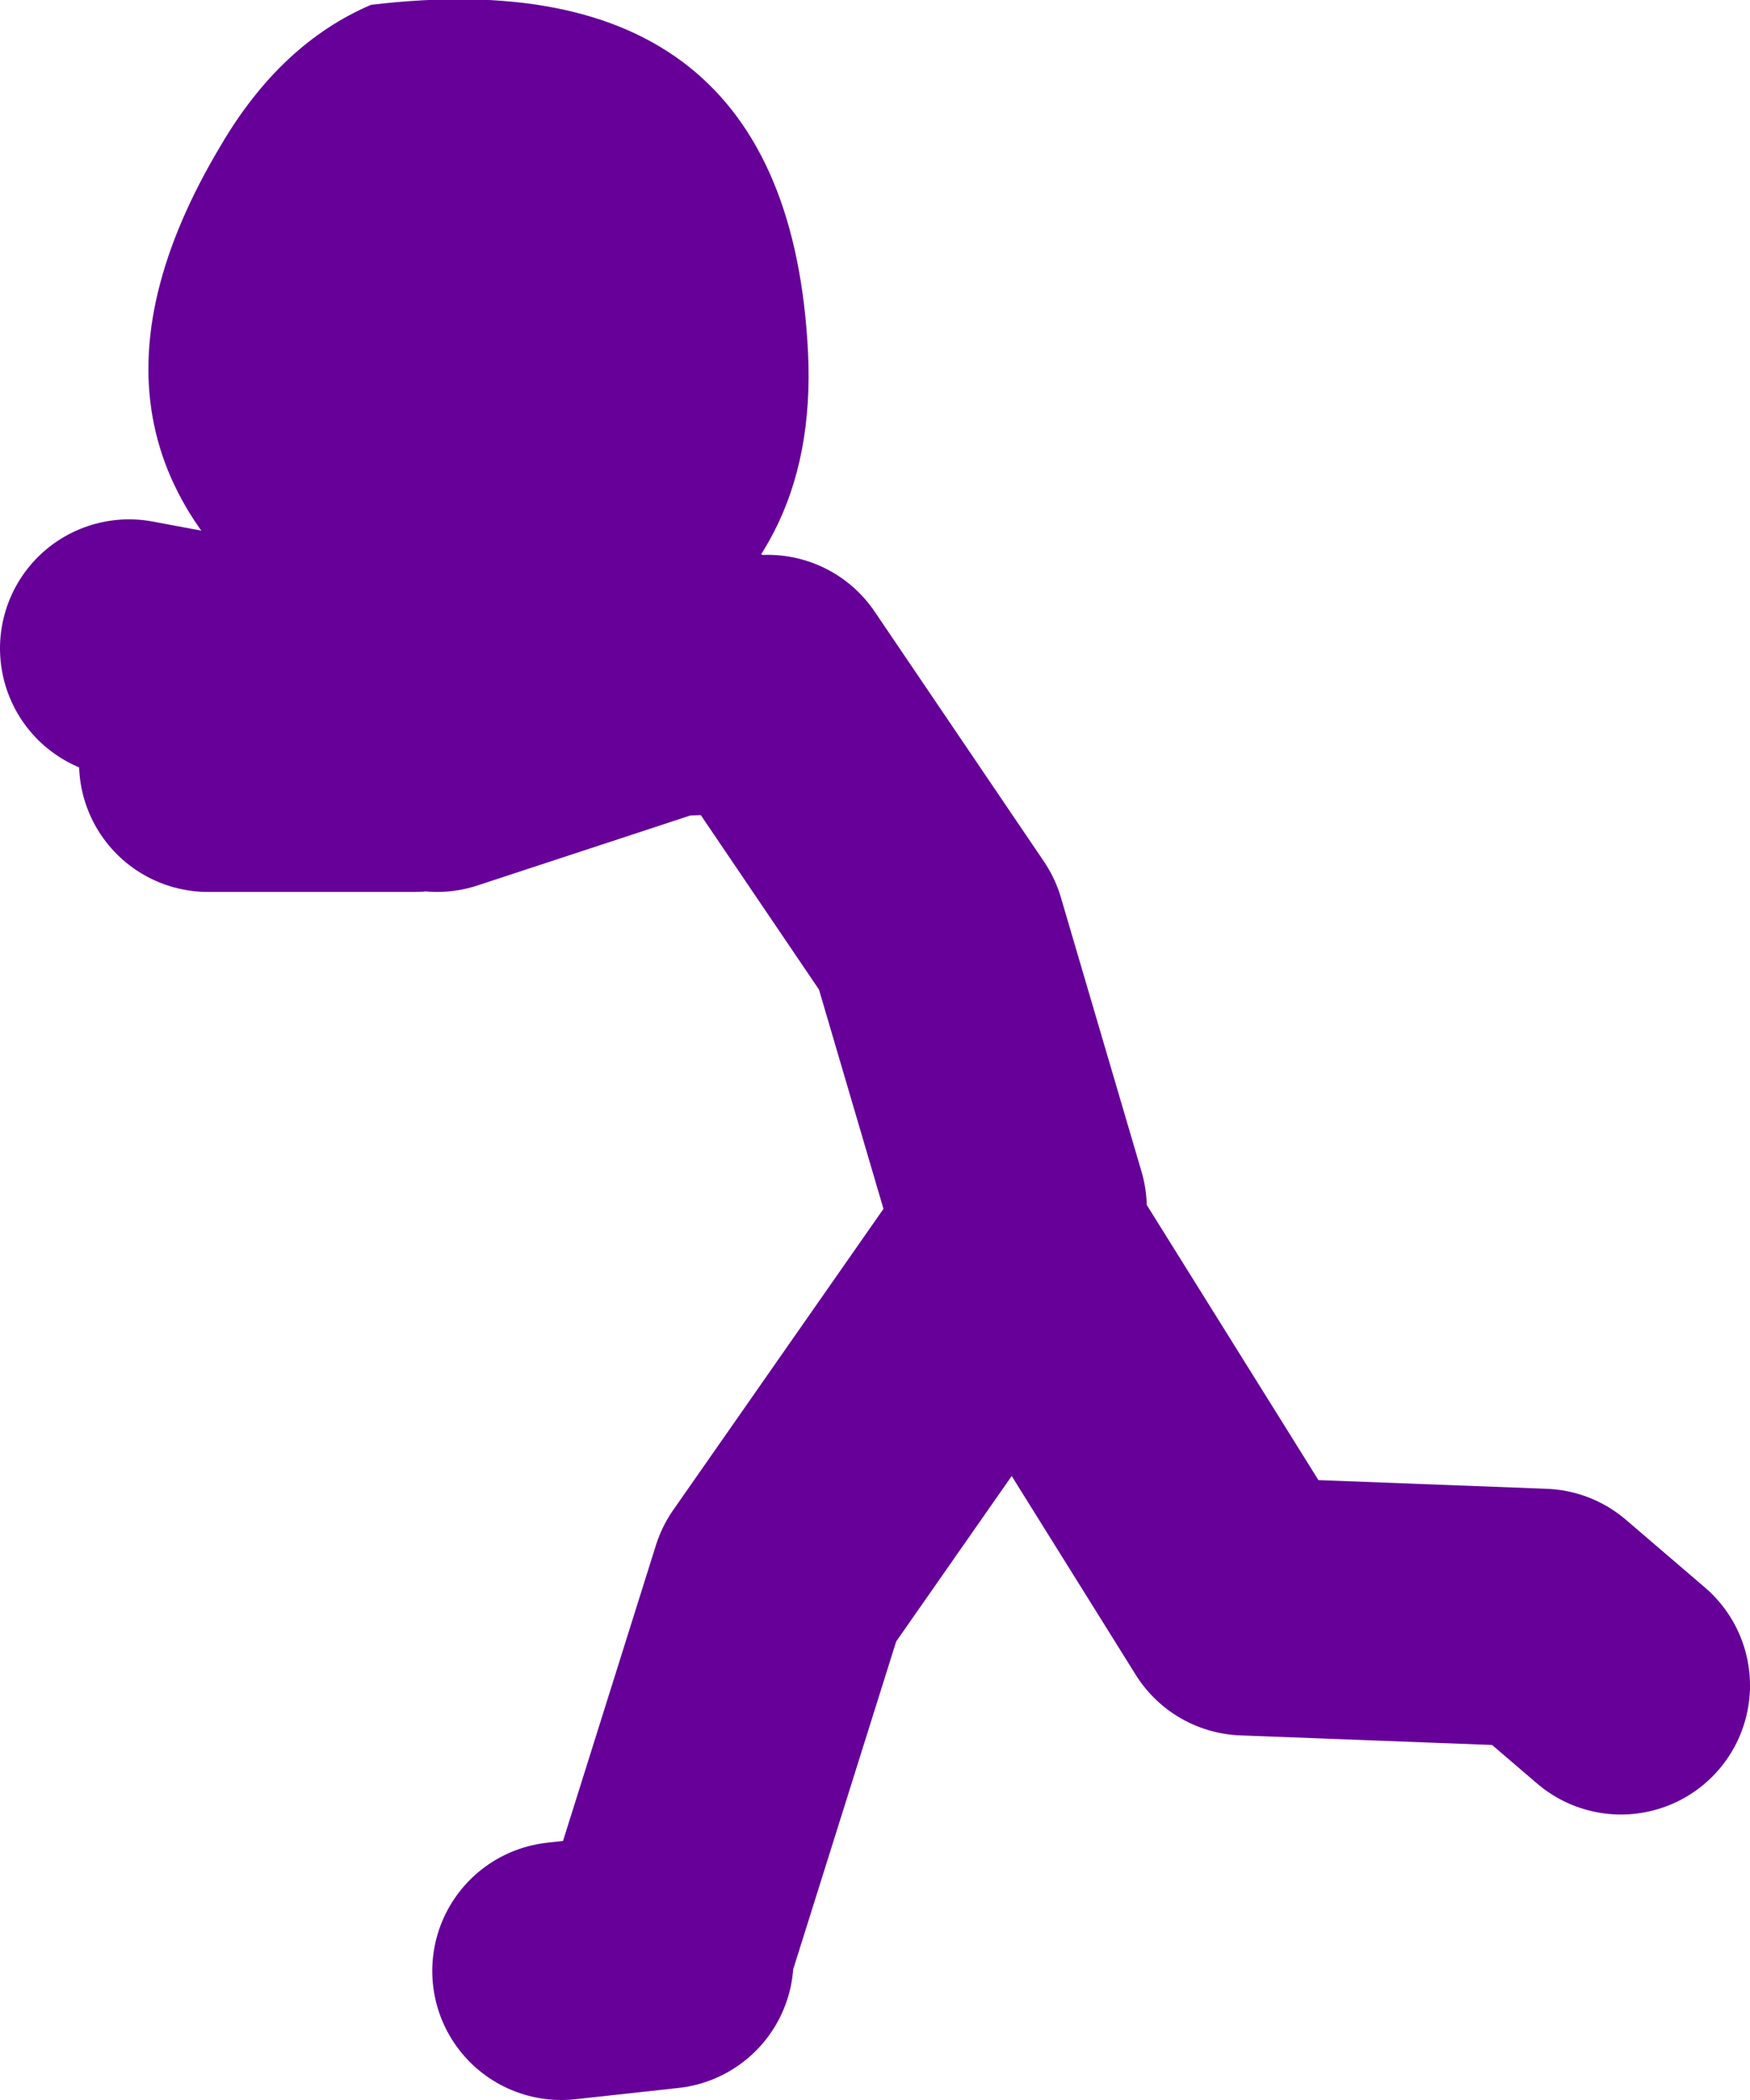 <?xml version="1.0" encoding="UTF-8" standalone="no"?>
<svg xmlns:xlink="http://www.w3.org/1999/xlink" height="65.1px" width="54.25px" xmlns="http://www.w3.org/2000/svg">
  <g transform="matrix(1.0, 0.0, 0.0, 1.0, 46.85, 28.75)">
    <path d="M-33.3 -7.25 Q-35.05 -7.65 -36.8 -8.8 -45.75 -14.65 -40.0 -24.25 -38.15 -27.4 -35.35 -28.6 -22.4 -30.15 -21.8 -17.8 -21.5 -11.4 -26.65 -8.4 -27.8 -7.7 -29.0 -7.35 L-33.3 -7.25" fill="#660099" fill-rule="evenodd" stroke="none"/>
    <path d="M-34.0 -5.1 L-40.4 -5.1 M-29.0 -7.35 L-26.15 -7.45 -24.85 -7.9 M-33.3 -7.25 L-35.1 -7.2 -42.85 -8.65 M-15.3 8.7 L-17.8 0.2 -23.05 -7.55 -26.15 -7.45 -33.3 -5.1 M-26.25 31.65 L-22.7 20.35 -15.3 9.75 -8.25 21.05 0.95 21.4 3.4 23.5 M-29.45 32.35 L-26.25 32.0" fill="none" stroke="#660099" stroke-linecap="round" stroke-linejoin="round" stroke-width="8.0"/>
  </g>
</svg>
